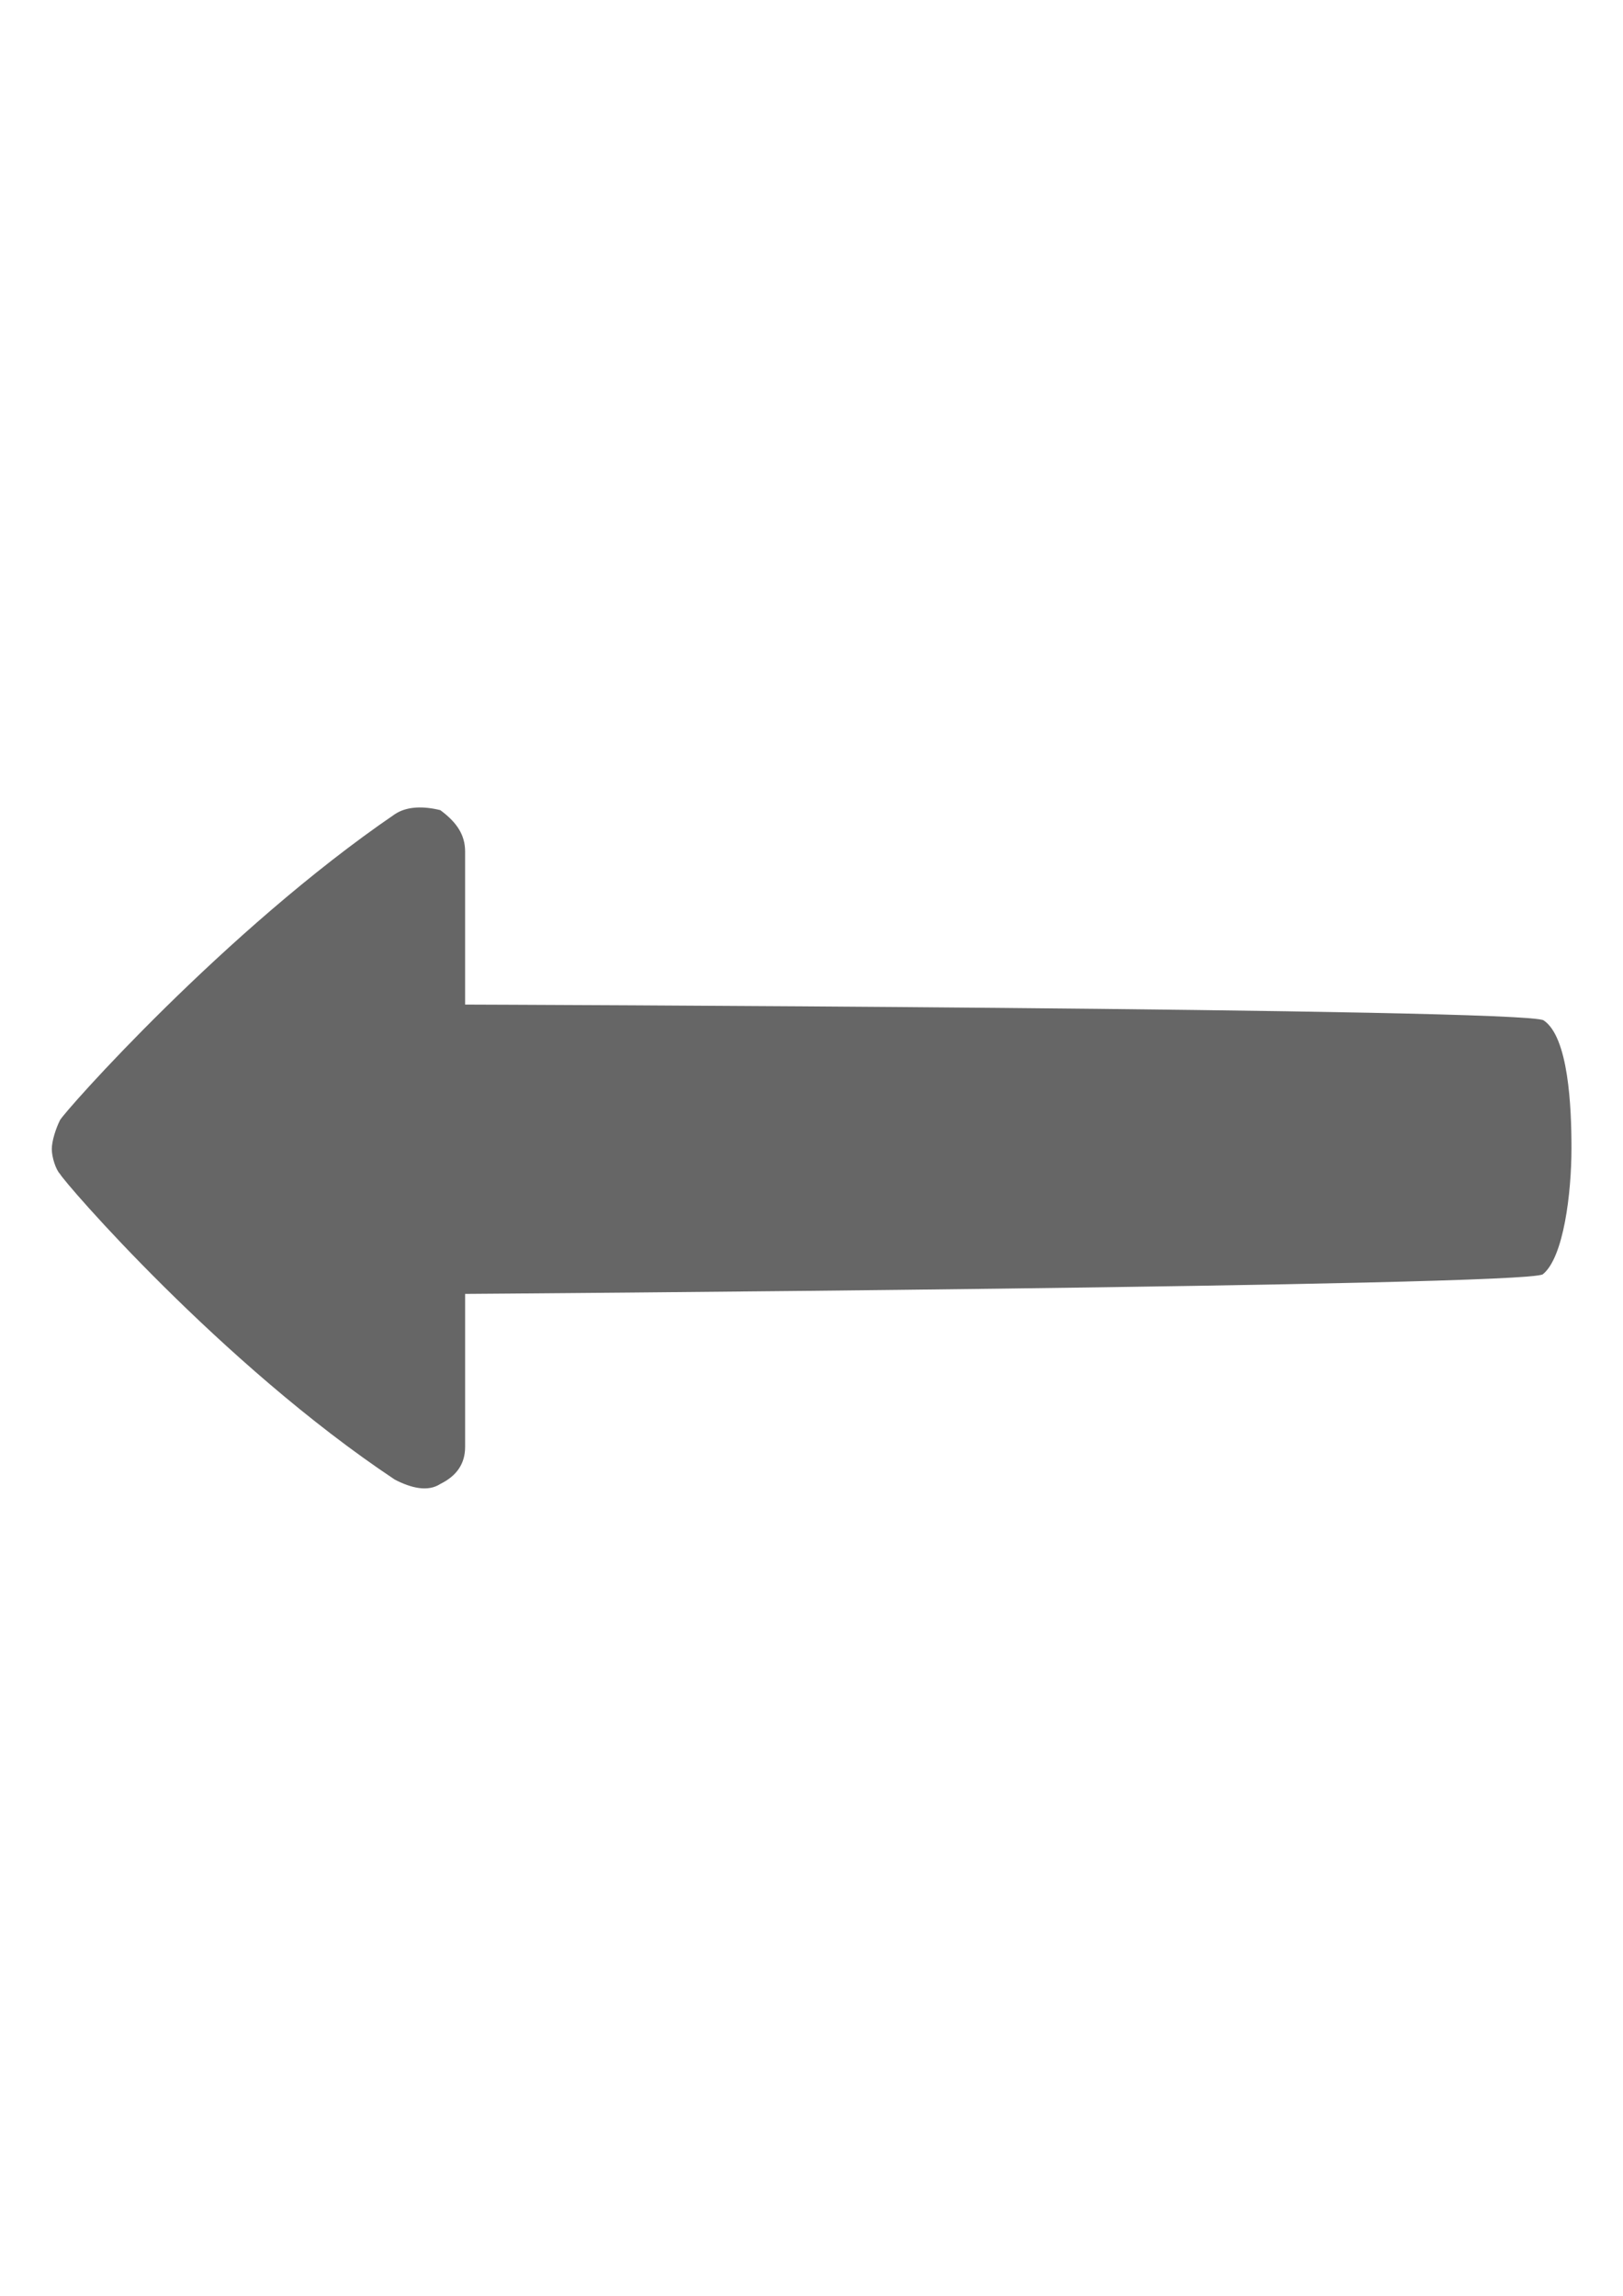 <?xml version="1.0" encoding="utf-8"?>
<!-- Generator: Adobe Illustrator 18.1.1, SVG Export Plug-In . SVG Version: 6.00 Build 0)  -->
<svg version="1.1" id="Layer_1" xmlns="http://www.w3.org/2000/svg" xmlns:xlink="http://www.w3.org/1999/xlink" x="0px" y="0px"
	 viewBox="0 0 595.3 841.9" enable-background="new 0 0 595.3 841.9" xml:space="preserve">
<path fill="#666666" d="M144.8,542.6C81.1,500.2,23.5,433.5,22,430.5c-1.5-1.5-3-6.1-3-9.1c0-3,1.5-7.6,3-10.6
	c1.5-3,60.6-69.7,122.8-112.2c4.5-3,10.6-3,16.7-1.5c6.1,4.5,9.1,9.1,9.1,15.2v56.1c0,0,389.5,1.3,395.6,5.8
	c9.1,6.1,10.2,31.6,10.2,46.8c0,16.7-2.9,40.2-10.5,46.3c-6.1,4.5-395.3,7.2-395.3,7.2v56.1c0,6.1-3,10.6-9.1,13.6
	C156.9,547.2,150.8,545.7,144.8,542.6z"/>
</svg>
